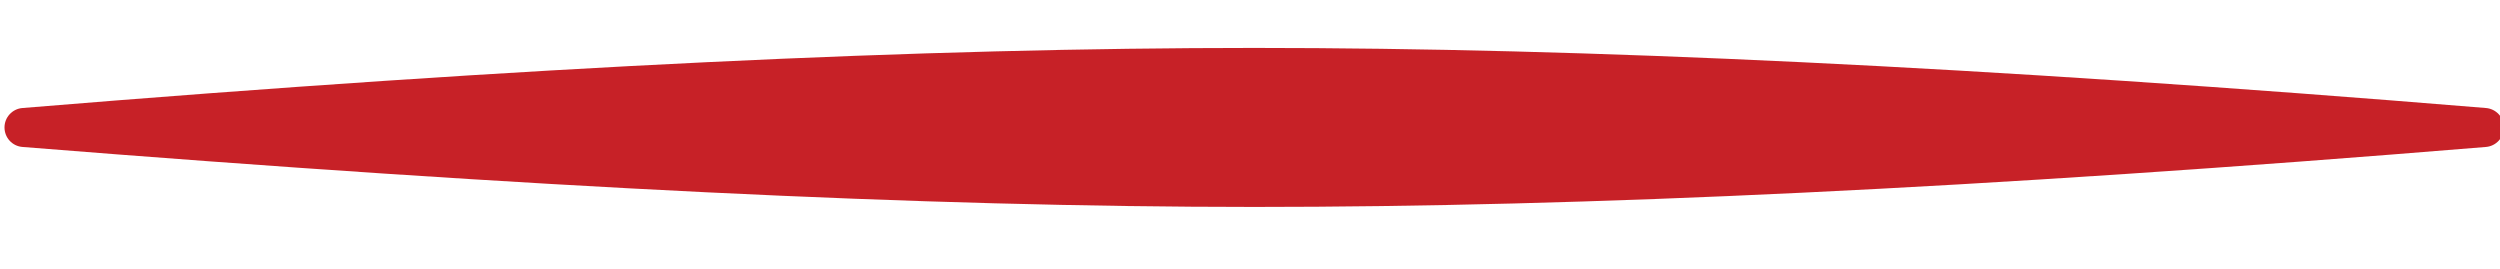 <svg xmlns="http://www.w3.org/2000/svg" viewBox="241.652 0 127.213 13.669" id="svg2" version="1.1" style="max-height: 500px" width="127.213" height="13.669">
	<defs id="defs6"/>

	<g transform="rotate(90 305.487 63.607)" id="g8">
		<g transform="matrix(1.333,0,0,-1.333,0,127.213)" id="g10">
			<g transform="scale(0.1)" id="g10">
				<path id="path12" style="fill:#C72127;fill-opacity:1;fill-rule:nonzero;stroke:none" d="m 1870.65,947.277 c 16.03,-194.882 22.9,-344.332 22.9,-470.226 0,-125.875 -7.29,-275.293 -22.9,-470.211 C 1870.34,2.965 1867.11,0 1863.2,0 c -3.85,0 -7.08,2.965 -7.41,6.816 -16.07,195.211 -22.94,344.664 -22.94,470.235 0,125.547 6.89,275 22.94,470.226 0.33,3.864 3.56,6.836 7.41,6.836 3.86,0 7.12,-2.972 7.45,-6.836"/>
				<path id="path14" style="fill:#C72127;fill-opacity:1;fill-rule:nonzero;stroke:none" d="m 2324.82,280.113 v 179.09 h -169.69 v -179.09 h -89 v 390.242 h 89 V 520.004 h 169.69 v 150.351 h 89.55 V 280.113 h -89.55"/>
				<path id="path16" style="fill:#C72127;fill-opacity:1;fill-rule:nonzero;stroke:none" d="m 2619.44,531.063 c -50.3,0 -60.79,-52.512 -60.79,-91.758 0,-39.801 8.29,-116.078 63.56,-116.078 49.2,0 60.25,64.668 60.25,106.128 0,40.352 -9.95,101.708 -63.02,101.708 z m -2.75,-261.458 c -95.08,0 -143.73,71.86 -143.73,161.407 0,93.972 59.71,153.668 153.12,153.668 89.54,0 141.51,-55.278 141.51,-145.375 0,-93.418 -53.62,-169.7 -150.9,-169.7"/>
				<path id="path18" style="fill:#C72127;fill-opacity:1;fill-rule:nonzero;stroke:none" d="m 2925.12,271.266 c -62.47,0 -101.16,37.035 -101.16,100.601 v 148.692 h -41.46 l -2.2,3.871 c 2.76,24.32 18.79,35.929 39.8,50.851 l 79.59,58.039 h 6.08 v -58.039 h 80.7 v -54.722 h -80.15 V 374.633 c 0,-30.957 18.25,-49.199 49.75,-49.199 13.82,0 28.75,3.871 38.14,12.164 l 3.32,-2.211 c 0.55,-3.871 1.11,-8.297 1.11,-12.16 0,-38.692 -42.01,-51.961 -73.52,-51.961"/>
				<path id="path20" style="fill:#C72127;fill-opacity:1;fill-rule:nonzero;stroke:none" d="m 3140.69,537.145 c -43.67,0 -58.04,-32.063 -61.36,-71.864 l 111.65,17.141 c 0,29.293 -16.03,54.723 -50.29,54.723 z m 126.58,-91.758 -186.84,-25.985 c 6.64,-54.722 43.68,-92.312 106.13,-92.312 22.11,0 48.65,3.871 66.89,18.242 l 3.86,-2.762 c 0.56,-3.312 0.56,-6.636 0.56,-9.953 0,-50.847 -49.2,-61.351 -89.55,-61.351 -95.07,0 -166.38,62.461 -166.38,160.297 0,89.55 55.83,152.562 145.93,152.562 71.31,0 121.06,-44.773 121.06,-116.078 0,-7.738 -0.56,-14.926 -1.66,-22.66"/>
				<path id="path22" style="fill:#C72127;fill-opacity:1;fill-rule:nonzero;stroke:none" d="m 3380.59,275.688 c -38.14,0 -59.15,24.871 -59.15,65.777 V 694.68 h 81.81 V 345.887 c 0,-14.371 4.43,-25.977 18.24,-25.977 4.98,0 8.85,1.102 12.17,3.317 l 2.76,-2.215 c -2.21,-24.867 -22.11,-45.324 -55.83,-45.324"/>
				<path id="path24" style="fill:#C72127;fill-opacity:1;fill-rule:nonzero;stroke:none" d="m 3539.23,271.266 c -53.07,0 -83.47,19.902 -83.47,58.589 0,3.317 0,6.633 0.55,9.95 l 4.42,2.211 c 19.35,-12.161 44.23,-18.243 69.65,-18.243 27.09,0 48.65,9.399 48.65,32.618 0,19.898 -19.35,29.293 -47.54,43.113 -38.7,19.348 -70.76,39.801 -70.76,90.101 0,44.774 37.59,93.418 124.37,93.418 23.77,0 45.34,-2.214 64.68,-5.531 l -9.4,-56.379 c -15.48,4.973 -35.93,8.289 -54.72,8.289 -29.85,0 -45.88,-12.16 -45.88,-28.746 0,-18.234 21.56,-29.293 49.2,-43.109 37.03,-18.242 72.41,-39.246 72.41,-89.551 0,-40.351 -30.4,-96.73 -122.16,-96.73"/>
				<path id="path26" style="fill:#C72127;fill-opacity:1;fill-rule:nonzero;stroke:none" d="m 941.98,679.738 c 6.028,1.903 13.657,2.61 19.997,1.485 33.808,-5.758 46.313,-62.43 43.393,-142.926 -3.36,-92.598 -39.698,-243.801 -106.804,-244.524 -5.105,-0.035 -11.464,0 -16.304,1.707 L 815.844,744.988 H 692.543 l 48.898,-294.504 c -8.933,-59.027 -34.511,-144.48 -87.054,-153.386 -5.129,-0.844 -17.934,-1.676 -24.785,-0.321 l -66.2,448.211 H 440.047 L 530.141,202.27 c 30.293,-7.7 63.589,-8.176 91.746,-1.95 67.5,14.969 119.211,80.828 135.984,151.157 l 24.785,-149.231 c 29.383,-6.609 46.977,-6.566 72.543,-6.137 67.793,1.157 121.781,38.329 159.071,94.918 57.53,87.457 81.48,213.192 81.48,316.477 0,84.723 -25.68,148.144 -89.46,148.144 -31.755,0 -66.302,-26.308 -69.06,-71.996 -0.109,-1.597 0.219,-2.808 1.305,-3.589 0.977,-0.668 2.391,-0.653 3.445,-0.325 z M 119.41,511.27 c 63.828,4.918 93.789,17.21 119.301,33.878 28.625,18.75 41.816,44.368 43.008,68.735 1.41,28.797 -15.727,58.863 -66.957,70.64 -26.926,6.176 -62.832,5.95 -95.352,1.336 z m 51.07,-245.454 c 42.446,0 64.969,8.243 84.5,19.457 35.036,20.168 55.079,61.684 50.961,104.899 -4.003,42.07 -32.23,69.18 -72.882,80.844 -29.786,8.445 -71.164,8.367 -113.649,-2.922 V 270.645 c 14.039,-3.161 34.766,-4.829 51.07,-4.829 z m 131.821,253 c 20.289,-4 43.152,-11.836 61.562,-21.953 C 419.664,466.168 440.566,417.5 434.371,359.445 428.285,302.906 390.273,253.852 334.656,227.203 300.383,210.828 260.887,201.363 213.891,197.879 147.598,193.008 71.16,197.398 0,210.434 v 527.218 c 57.688,9.442 122.547,17.633 179.648,17.59 61.887,-0.058 104.321,-6.265 145.989,-25.773 49.386,-23.137 66.672,-62.469 67.125,-95.278 0.414,-32.628 -19.008,-84.035 -90.461,-115.375"/>
				<path id="path28" style="fill:#C72127;fill-opacity:1;fill-rule:nonzero;stroke:none" d="M 1510.25,206.953 V 455.859 H 1274.41 V 206.953 h -123.67 v 542.36 h 123.67 V 540.359 h 235.84 v 208.954 h 124.46 v -542.36 h -124.46"/>
				<path id="path30" style="fill:#C72127;fill-opacity:1;fill-rule:nonzero;stroke:none" d="m 1688,725.445 c 11.68,-2.84 17.76,-7.023 17.76,-16.257 0,-10.418 -8.13,-16.575 -19.73,-16.575 -8.44,0 -16.41,2.922 -23.05,8.84 l 5.85,6.945 c 5.28,-4.578 10.57,-7.183 17.44,-7.183 5.99,0 9.78,2.762 9.78,7.027 0,4.028 -2.21,6.156 -12.47,8.524 -11.76,2.843 -18.38,6.312 -18.38,16.574 0,9.625 7.89,16.098 18.86,16.098 8.04,0 14.44,-2.446 20.05,-6.946 l -5.21,-7.34 c -4.98,3.711 -9.95,5.684 -15,5.684 -5.69,0 -9,-2.922 -9,-6.629 0,-4.344 2.53,-6.238 13.1,-8.762"/>
				<path id="path32" style="fill:#C72127;fill-opacity:1;fill-rule:nonzero;stroke:none" d="m 1744.38,706.98 h -0.31 l -17.29,25.883 v -39.461 h -9.55 v 55.25 h 10.34 l 16.81,-26.129 16.82,26.129 h 10.33 v -55.25 h -9.7 v 39.618 l -17.45,-26.04"/>
			</g>
		</g>
	</g>
</svg>